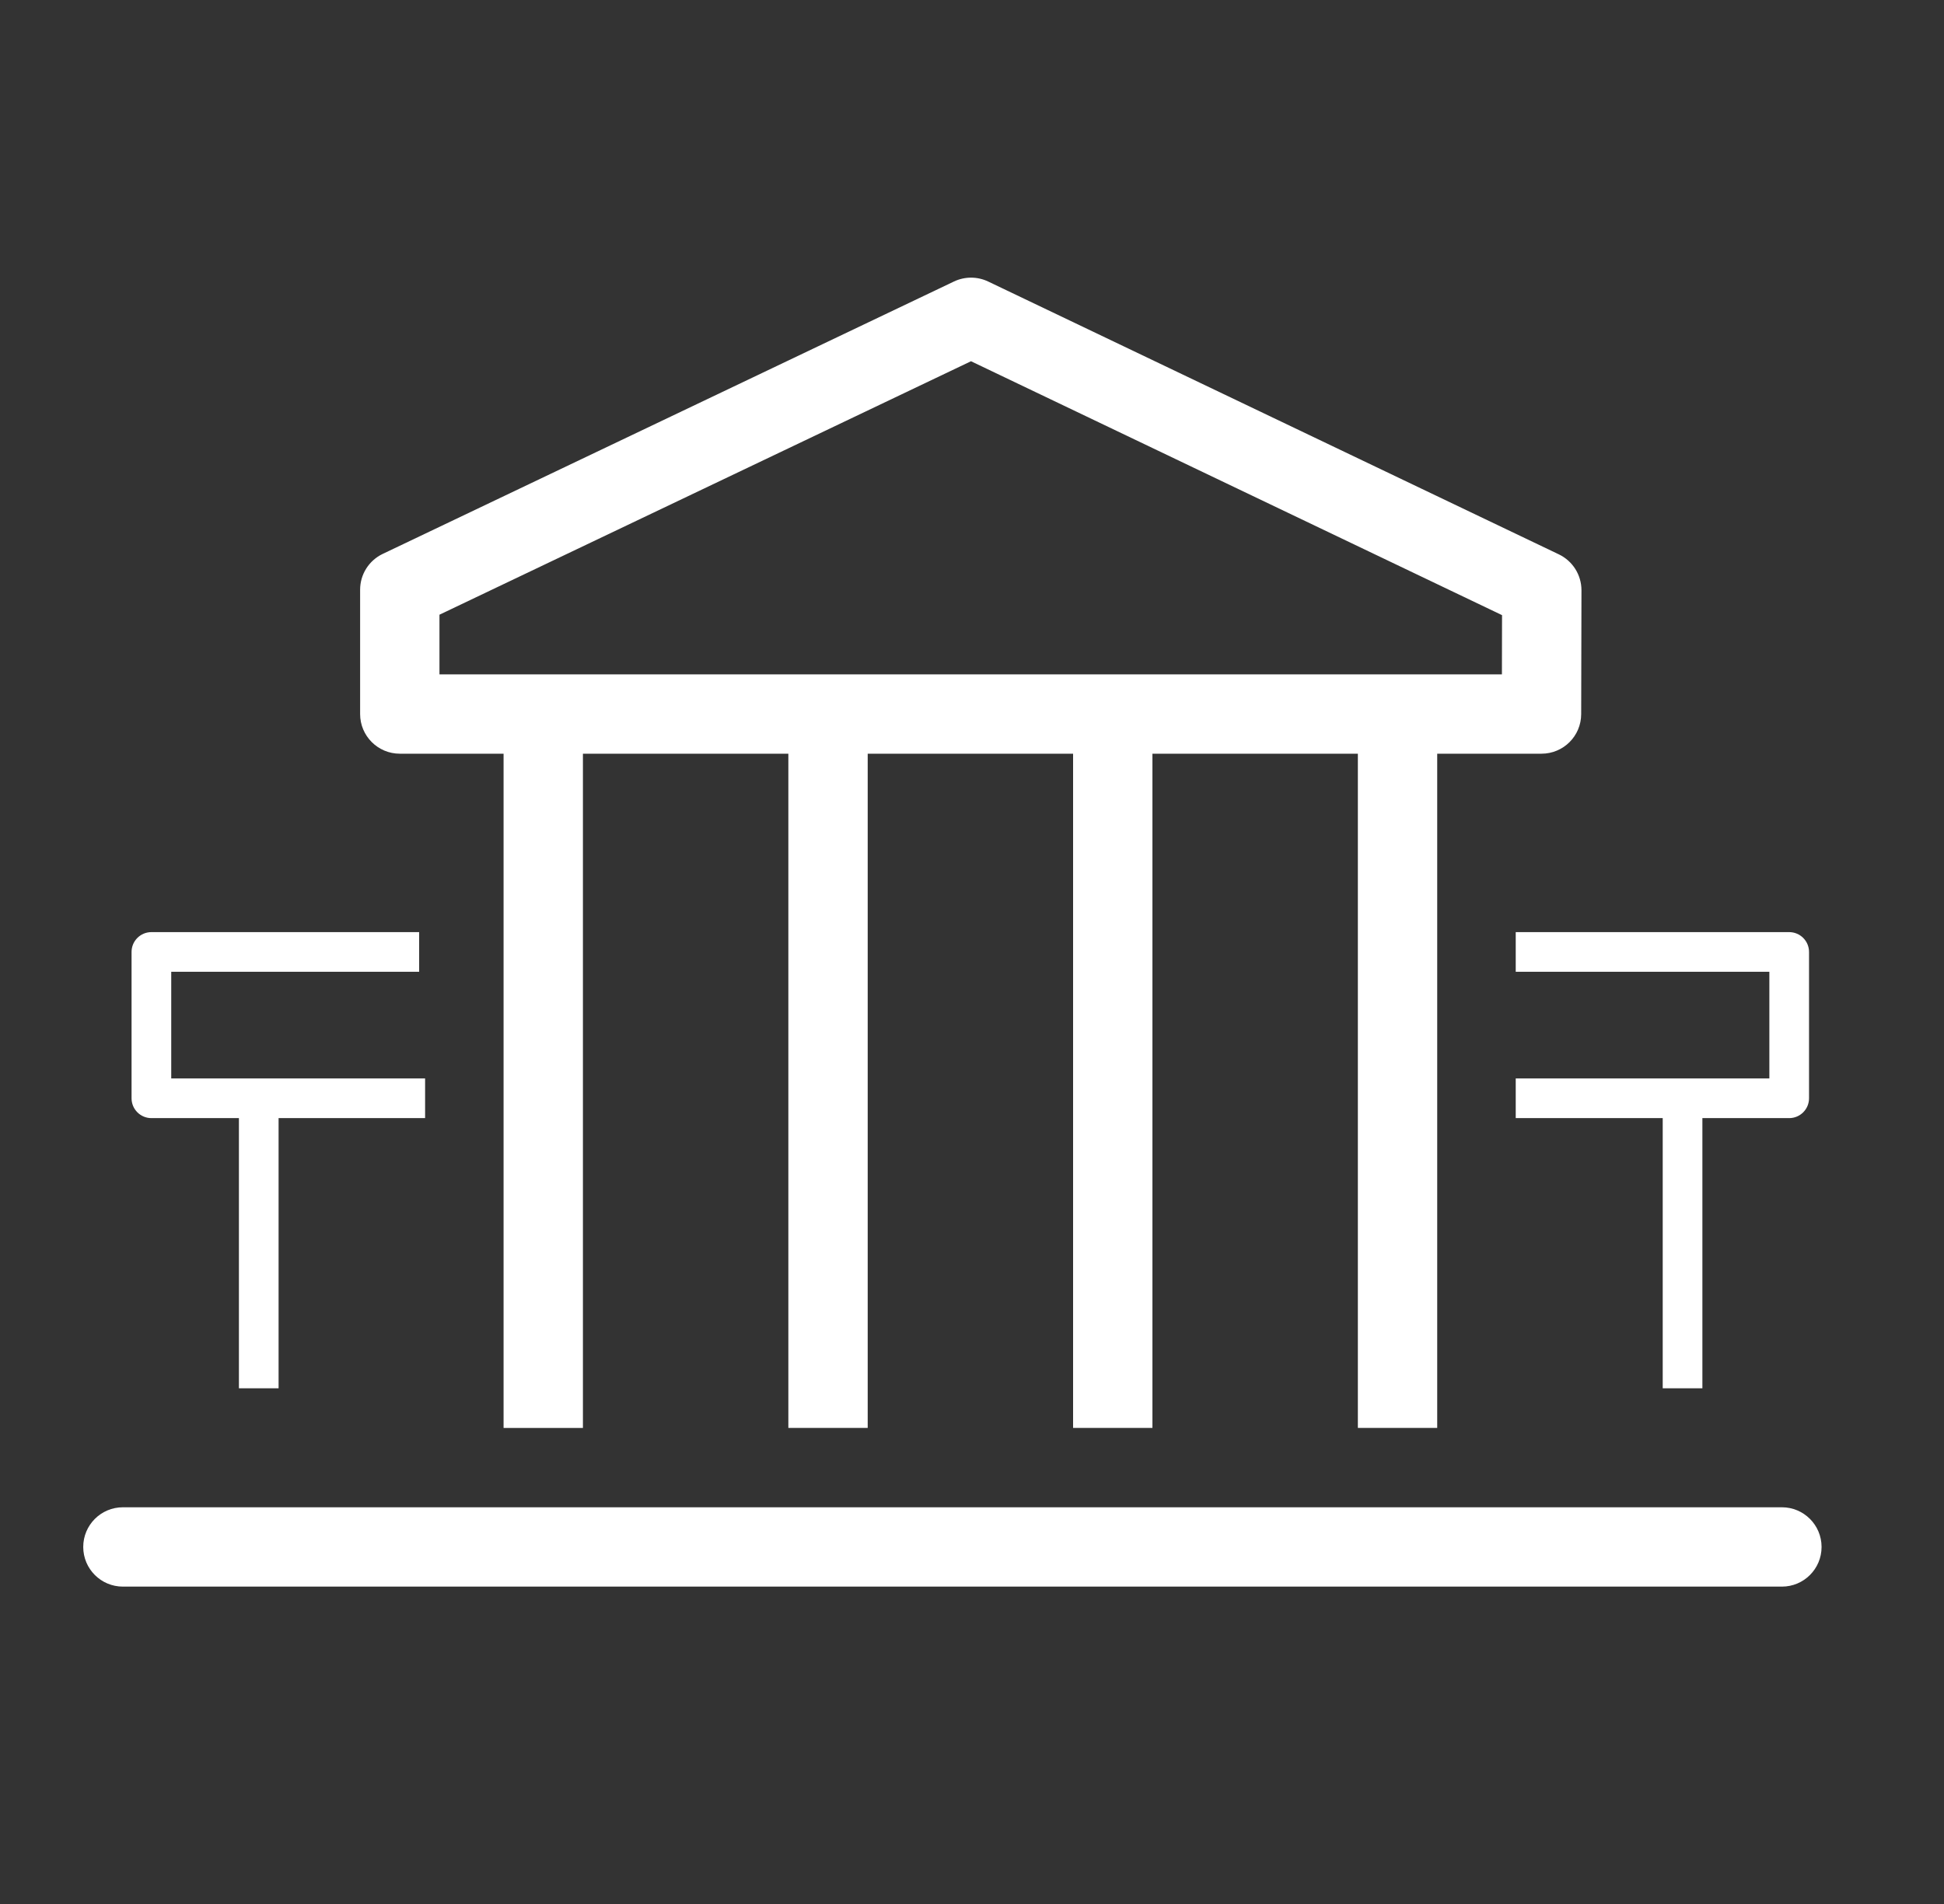 <svg width="49" height="48" viewBox="0 0 49 48" fill="none" xmlns="http://www.w3.org/2000/svg">
<rect x="0" y="0" width="49" height="48" fill="#333333" stroke="none"/>
<path fill-rule="evenodd" clip-rule="evenodd" d="M12.693 35.999V18H14.693V35.999H12.693Z" fill="white"/>
<path fill-rule="evenodd" clip-rule="evenodd" d="M19.871 35.998V17.999H21.871V35.998H19.871Z" fill="white"/>
<path fill-rule="evenodd" clip-rule="evenodd" d="M27.048 35.998V17.999H29.048V35.998H27.048Z" fill="white"/>
<path fill-rule="evenodd" clip-rule="evenodd" d="M34.226 35.998V17.999H36.226V35.998H34.226Z" fill="white"/>
<path fill-rule="evenodd" clip-rule="evenodd" d="M24.045 7.097C24.318 6.967 24.634 6.967 24.907 7.097L39.293 13.976C39.641 14.143 39.862 14.495 39.862 14.881L39.855 18.003C39.854 18.555 39.407 19.001 38.855 19.001H10.077C9.525 19.001 9.077 18.553 9.077 18.001V14.866C9.077 14.481 9.299 14.13 9.647 13.964L24.045 7.097ZM11.077 15.497V17.001H37.857L37.86 15.508L24.475 9.107L11.077 15.497Z" fill="white"/>
<path fill-rule="evenodd" clip-rule="evenodd" d="M2.098 38.999C2.098 38.447 2.545 37.999 3.098 37.999H44.914C45.467 37.999 45.914 38.447 45.914 38.999C45.914 39.552 45.467 39.999 44.914 39.999H3.098C2.545 39.999 2.098 39.552 2.098 38.999Z" fill="white"/>
<path fill-rule="evenodd" clip-rule="evenodd" d="M6.022 34.999V28.009H7.022V34.999H6.022Z" fill="white"/>
<path fill-rule="evenodd" clip-rule="evenodd" d="M3.316 23.999C3.316 23.723 3.54 23.499 3.816 23.499H10.565V24.499H4.316V27.188H10.715V28.188H3.816C3.54 28.188 3.316 27.964 3.316 27.688V23.999Z" fill="white"/>
<path fill-rule="evenodd" clip-rule="evenodd" d="M41.91 34.999V28.009H42.91V34.999H41.91Z" fill="white"/>
<path fill-rule="evenodd" clip-rule="evenodd" d="M44.598 24.499H38.205V23.499H45.098C45.374 23.499 45.598 23.723 45.598 23.999V27.688C45.598 27.964 45.374 28.188 45.098 28.188H38.205V27.188H44.598V24.499Z" fill="white"/>
</svg>
